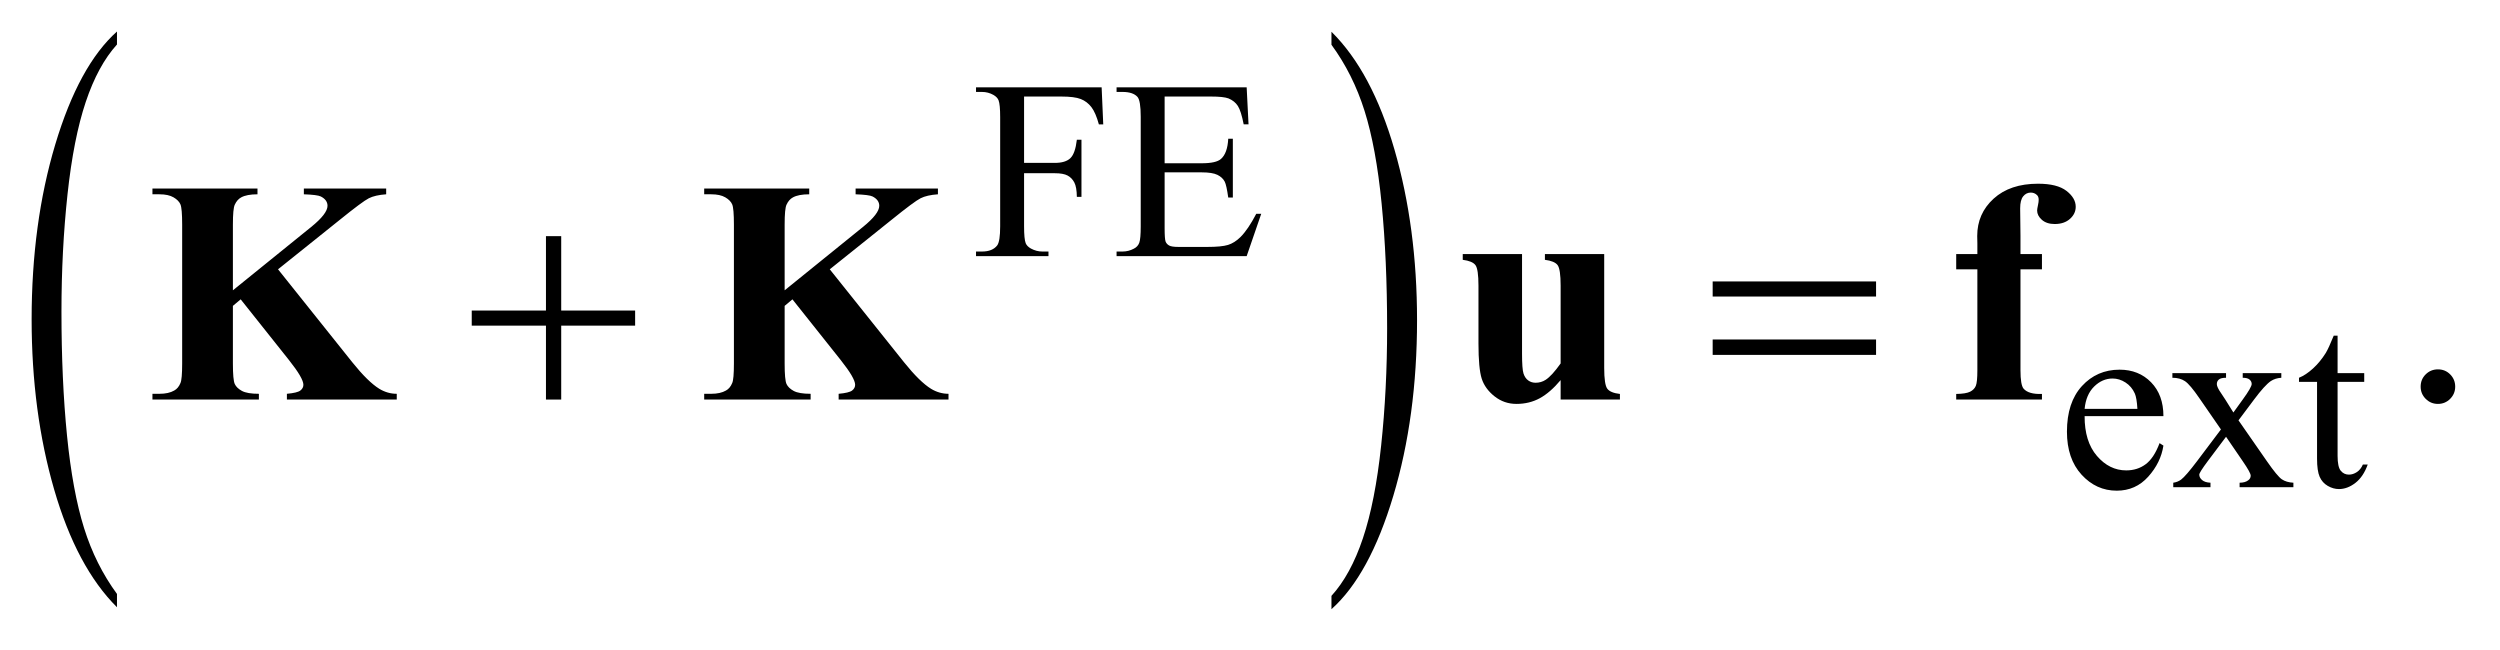 <?xml version="1.0" encoding="UTF-8"?>
<!DOCTYPE svg PUBLIC '-//W3C//DTD SVG 1.0//EN'
          'http://www.w3.org/TR/2001/REC-SVG-20010904/DTD/svg10.dtd'>
<svg stroke-dasharray="none" shape-rendering="auto" xmlns="http://www.w3.org/2000/svg" font-family="'Dialog'" text-rendering="auto" width="123" fill-opacity="1" color-interpolation="auto" color-rendering="auto" preserveAspectRatio="xMidYMid meet" font-size="12px" viewBox="0 0 123 32" fill="black" xmlns:xlink="http://www.w3.org/1999/xlink" stroke="black" image-rendering="auto" stroke-miterlimit="10" stroke-linecap="square" stroke-linejoin="miter" font-style="normal" stroke-width="1" height="32" stroke-dashoffset="0" font-weight="normal" stroke-opacity="1"
><!--Generated by the Batik Graphics2D SVG Generator--><defs id="genericDefs"
  /><g
  ><defs id="defs1"
    ><clipPath clipPathUnits="userSpaceOnUse" id="clipPath1"
      ><path d="M0.937 1.456 L78.855 1.456 L78.855 21.545 L0.937 21.545 L0.937 1.456 Z"
      /></clipPath
      ><clipPath clipPathUnits="userSpaceOnUse" id="clipPath2"
      ><path d="M30.027 46.652 L30.027 690.536 L2527.395 690.536 L2527.395 46.652 Z"
      /></clipPath
    ></defs
    ><g transform="scale(1.576,1.576) translate(-0.937,-1.456) matrix(0.031,0,0,0.031,0,0)"
    ><path d="M148.031 645.109 L148.031 658.484 Q107.391 618.047 84.734 539.812 Q62.078 461.594 62.078 368.594 Q62.078 271.859 85.891 192.391 Q109.719 112.922 148.031 78.703 L148.031 91.766 Q128.875 112.922 116.578 149.625 Q104.281 186.328 98.203 242.781 Q92.125 299.234 92.125 360.5 Q92.125 429.859 97.734 485.859 Q103.344 541.844 114.859 578.703 Q126.391 615.562 148.031 645.109 Z" stroke="none" clip-path="url(#clipPath2)"
    /></g
    ><g transform="matrix(0.049,0,0,0.049,-1.476,-2.294)"
    ><path d="M1367.016 91.766 L1367.016 78.703 Q1407.641 118.828 1430.297 197.062 Q1452.953 275.281 1452.953 368.281 Q1452.953 465.016 1429.125 544.641 Q1405.312 624.266 1367.016 658.484 L1367.016 645.109 Q1386.312 623.953 1398.609 587.25 Q1410.922 550.547 1416.906 494.25 Q1422.906 437.953 1422.906 376.375 Q1422.906 307.312 1417.375 251.172 Q1411.859 195.031 1400.25 158.172 Q1388.656 121.312 1367.016 91.766 Z" stroke="none" clip-path="url(#clipPath2)"
    /></g
    ><g transform="matrix(0.049,0,0,0.049,-1.476,-2.294)"
    ><path d="M1058.375 143.75 L1058.375 210.375 L1089.25 210.375 Q1099.875 210.375 1104.812 205.688 Q1109.75 201 1111.375 187.125 L1116 187.125 L1116 244.5 L1111.375 244.5 Q1111.25 234.625 1108.812 230 Q1106.375 225.375 1102.062 223.062 Q1097.75 220.75 1089.25 220.75 L1058.375 220.75 L1058.375 274 Q1058.375 286.875 1060 291 Q1061.25 294.125 1065.25 296.375 Q1070.75 299.375 1076.75 299.375 L1082.875 299.375 L1082.875 304 L1010.125 304 L1010.125 299.375 L1016.125 299.375 Q1026.625 299.375 1031.375 293.25 Q1034.375 289.25 1034.375 274 L1034.375 164.5 Q1034.375 151.625 1032.75 147.5 Q1031.5 144.375 1027.625 142.125 Q1022.25 139.125 1016.125 139.125 L1010.125 139.125 L1010.125 134.5 L1136.25 134.5 L1137.875 171.75 L1133.5 171.75 Q1130.25 159.875 1125.938 154.312 Q1121.625 148.75 1115.312 146.25 Q1109 143.75 1095.75 143.75 L1058.375 143.75 ZM1199.5 143.75 L1199.5 210.75 L1236.75 210.75 Q1251.25 210.75 1256.125 206.375 Q1262.625 200.625 1263.375 186.125 L1268 186.125 L1268 245.125 L1263.375 245.125 Q1261.625 232.75 1259.875 229.25 Q1257.625 224.875 1252.5 222.375 Q1247.375 219.875 1236.75 219.875 L1199.5 219.875 L1199.5 275.75 Q1199.5 287 1200.5 289.438 Q1201.5 291.875 1204 293.312 Q1206.5 294.75 1213.5 294.75 L1242.25 294.75 Q1256.625 294.75 1263.125 292.75 Q1269.625 290.75 1275.625 284.875 Q1283.375 277.125 1291.5 261.5 L1296.5 261.5 L1281.875 304 L1151.25 304 L1151.25 299.375 L1157.25 299.375 Q1163.25 299.375 1168.625 296.5 Q1172.625 294.5 1174.062 290.5 Q1175.5 286.5 1175.5 274.125 L1175.5 164 Q1175.5 147.875 1172.25 144.125 Q1167.75 139.125 1157.25 139.125 L1151.25 139.125 L1151.25 134.5 L1281.875 134.5 L1283.75 171.625 L1278.875 171.625 Q1276.25 158.25 1273.062 153.25 Q1269.875 148.25 1263.625 145.625 Q1258.625 143.75 1246 143.75 L1199.5 143.75 Z" stroke="none" clip-path="url(#clipPath2)"
    /></g
    ><g transform="matrix(0.049,0,0,0.049,-1.476,-2.294)"
    ><path d="M2123.25 464.625 Q2123.125 490.125 2135.625 504.625 Q2148.125 519.125 2165 519.125 Q2176.25 519.125 2184.562 512.938 Q2192.875 506.75 2198.5 491.75 L2202.375 494.25 Q2199.75 511.375 2187.125 525.438 Q2174.5 539.5 2155.5 539.5 Q2134.875 539.5 2120.188 523.438 Q2105.5 507.375 2105.5 480.25 Q2105.5 450.875 2120.562 434.438 Q2135.625 418 2158.375 418 Q2177.625 418 2190 430.688 Q2202.375 443.375 2202.375 464.625 L2123.25 464.625 ZM2123.25 457.375 L2176.25 457.375 Q2175.625 446.375 2173.625 441.875 Q2170.5 434.875 2164.312 430.875 Q2158.125 426.875 2151.375 426.875 Q2141 426.875 2132.812 434.938 Q2124.625 443 2123.25 457.375 ZM2211.375 421.5 L2265.25 421.5 L2265.25 426.125 Q2260.125 426.125 2258.062 427.875 Q2256 429.625 2256 432.5 Q2256 435.5 2260.375 441.75 Q2261.75 443.75 2264.5 448 L2272.625 461 L2282 448 Q2291 435.625 2291 432.375 Q2291 429.75 2288.875 427.938 Q2286.75 426.125 2282 426.125 L2282 421.5 L2320.75 421.5 L2320.75 426.125 Q2314.625 426.5 2310.125 429.5 Q2304 433.75 2293.375 448 L2277.75 468.875 L2306.25 509.875 Q2316.75 525 2321.25 528.062 Q2325.75 531.125 2332.875 531.5 L2332.875 536 L2278.875 536 L2278.875 531.5 Q2284.5 531.5 2287.625 529 Q2290 527.25 2290 524.375 Q2290 521.5 2282 509.875 L2265.25 485.375 L2246.875 509.875 Q2238.375 521.25 2238.375 523.375 Q2238.375 526.375 2241.188 528.812 Q2244 531.25 2249.625 531.5 L2249.625 536 L2212.25 536 L2212.25 531.5 Q2216.75 530.875 2220.125 528.375 Q2224.875 524.75 2236.125 509.875 L2260.125 478 L2238.375 446.5 Q2229.125 433 2224.062 429.562 Q2219 426.125 2211.375 426.125 L2211.375 421.5 ZM2377.25 383.875 L2377.25 421.5 L2404 421.5 L2404 430.25 L2377.25 430.25 L2377.25 504.5 Q2377.25 515.625 2380.438 519.5 Q2383.625 523.375 2388.625 523.375 Q2392.75 523.375 2396.625 520.812 Q2400.5 518.25 2402.625 513.25 L2407.5 513.25 Q2403.125 525.5 2395.125 531.688 Q2387.125 537.875 2378.625 537.875 Q2372.875 537.875 2367.375 534.688 Q2361.875 531.5 2359.25 525.562 Q2356.625 519.625 2356.625 507.25 L2356.625 430.25 L2338.5 430.25 L2338.5 426.125 Q2345.375 423.375 2352.562 416.812 Q2359.75 410.25 2365.375 401.25 Q2368.25 396.5 2373.375 383.875 L2377.25 383.875 Z" stroke="none" clip-path="url(#clipPath2)"
    /></g
    ><g transform="matrix(0.049,0,0,0.049,-1.476,-2.294)"
    ><path d="M2478 417.688 Q2485.344 417.688 2490.344 422.766 Q2495.344 427.844 2495.344 435.031 Q2495.344 442.219 2490.266 447.297 Q2485.188 452.375 2478 452.375 Q2470.812 452.375 2465.734 447.297 Q2460.656 442.219 2460.656 435.031 Q2460.656 427.688 2465.734 422.688 Q2470.812 417.688 2478 417.688 Z" stroke="none" clip-path="url(#clipPath2)"
    /></g
    ><g transform="matrix(0.049,0,0,0.049,-1.476,-2.294)"
    ><path d="M578.312 283.938 L593.625 283.938 L593.625 358.625 L667.844 358.625 L667.844 373.781 L593.625 373.781 L593.625 448 L578.312 448 L578.312 373.781 L503.781 373.781 L503.781 358.625 L578.312 358.625 L578.312 283.938 ZM1749.781 329.406 L1913.844 329.406 L1913.844 344.562 L1749.781 344.562 L1749.781 329.406 ZM1749.781 387.688 L1913.844 387.688 L1913.844 403.156 L1749.781 403.156 L1749.781 387.688 Z" stroke="none" clip-path="url(#clipPath2)"
    /></g
    ><g transform="matrix(0.049,0,0,0.049,-1.476,-2.294)"
    ><path d="M309.281 317.219 L383.812 410.5 Q399.594 430.188 411 437.219 Q419.281 442.219 428.5 442.219 L428.5 448 L318.188 448 L318.188 442.219 Q328.656 441.281 331.703 438.938 Q334.75 436.594 334.75 433.156 Q334.75 426.594 320.375 408.469 L271.781 347.375 L263.969 353.938 L263.969 411.75 Q263.969 428.312 265.844 432.375 Q267.719 436.438 273.031 439.328 Q278.344 442.219 290.062 442.219 L290.062 448 L183.188 448 L183.188 442.219 L190.219 442.219 Q199.438 442.219 205.062 438.938 Q209.125 436.75 211.312 431.438 Q213.031 427.688 213.031 411.75 L213.031 272.375 Q213.031 256.125 211.312 252.062 Q209.594 248 204.359 244.953 Q199.125 241.906 190.219 241.906 L183.188 241.906 L183.188 236.125 L288.656 236.125 L288.656 241.906 Q277.875 241.906 272.25 245.031 Q268.188 247.219 265.844 252.375 Q263.969 256.281 263.969 272.375 L263.969 338.312 L342.562 274.719 Q358.969 261.438 358.969 253.469 Q358.969 247.531 352.25 244.094 Q348.812 242.375 335.219 241.906 L335.219 236.125 L417.875 236.125 L417.875 241.906 Q406.781 242.688 400.453 245.891 Q394.125 249.094 371.312 267.531 L309.281 317.219 ZM863.281 317.219 L937.812 410.5 Q953.594 430.188 965 437.219 Q973.281 442.219 982.5 442.219 L982.5 448 L872.188 448 L872.188 442.219 Q882.656 441.281 885.703 438.938 Q888.75 436.594 888.75 433.156 Q888.75 426.594 874.375 408.469 L825.781 347.375 L817.969 353.938 L817.969 411.75 Q817.969 428.312 819.844 432.375 Q821.719 436.438 827.031 439.328 Q832.344 442.219 844.062 442.219 L844.062 448 L737.188 448 L737.188 442.219 L744.219 442.219 Q753.438 442.219 759.062 438.938 Q763.125 436.75 765.312 431.438 Q767.031 427.688 767.031 411.75 L767.031 272.375 Q767.031 256.125 765.312 252.062 Q763.594 248 758.359 244.953 Q753.125 241.906 744.219 241.906 L737.188 241.906 L737.188 236.125 L842.656 236.125 L842.656 241.906 Q831.875 241.906 826.25 245.031 Q822.188 247.219 819.844 252.375 Q817.969 256.281 817.969 272.375 L817.969 338.312 L896.562 274.719 Q912.969 261.438 912.969 253.469 Q912.969 247.531 906.25 244.094 Q902.812 242.375 889.219 241.906 L889.219 236.125 L971.875 236.125 L971.875 241.906 Q960.781 242.688 954.453 245.891 Q948.125 249.094 925.312 267.531 L863.281 317.219 ZM1640.875 301.906 L1640.875 416.281 Q1640.875 433 1644 437.141 Q1647.125 441.281 1656.656 442.375 L1656.656 448 L1597.125 448 L1597.125 428.469 Q1586.656 440.969 1576.188 446.672 Q1565.719 452.375 1552.75 452.375 Q1540.406 452.375 1530.797 444.797 Q1521.188 437.219 1517.906 427.062 Q1514.625 416.906 1514.625 391.594 L1514.625 333.625 Q1514.625 317.062 1511.578 313 Q1508.531 308.938 1498.844 307.688 L1498.844 301.906 L1558.375 301.906 L1558.375 401.75 Q1558.375 417.375 1559.859 421.906 Q1561.344 426.438 1564.547 428.781 Q1567.75 431.125 1571.969 431.125 Q1577.594 431.125 1582.125 428.156 Q1588.375 424.094 1597.125 411.75 L1597.125 333.625 Q1597.125 317.062 1594.078 313 Q1591.031 308.938 1581.344 307.688 L1581.344 301.906 L1640.875 301.906 ZM2058.844 317.219 L2058.844 418.625 Q2058.844 433.312 2061.969 437.062 Q2066.969 442.844 2080.406 442.375 L2080.406 448 L1994.312 448 L1994.312 442.375 Q2004.156 442.219 2008.297 440.109 Q2012.438 438 2014 434.25 Q2015.562 430.5 2015.562 418.625 L2015.562 317.219 L1994.312 317.219 L1994.312 301.906 L2015.562 301.906 L2015.562 291.125 L2015.406 283.781 Q2015.406 261.281 2031.891 246.281 Q2048.375 231.281 2076.5 231.281 Q2095.719 231.281 2105.016 238.469 Q2114.312 245.656 2114.312 254.406 Q2114.312 261.438 2108.531 266.594 Q2102.75 271.75 2093.219 271.75 Q2085.094 271.75 2080.328 267.531 Q2075.562 263.312 2075.562 258.156 Q2075.562 256.75 2076.5 252.375 Q2077.125 249.719 2077.125 247.375 Q2077.125 244.094 2075.25 242.531 Q2072.75 240.188 2069.156 240.188 Q2064.625 240.188 2061.578 243.938 Q2058.531 247.688 2058.531 255.969 L2058.844 283.312 L2058.844 301.906 L2080.406 301.906 L2080.406 317.219 L2058.844 317.219 Z" stroke="none" clip-path="url(#clipPath2)"
    /></g
  ></g
></svg
>
